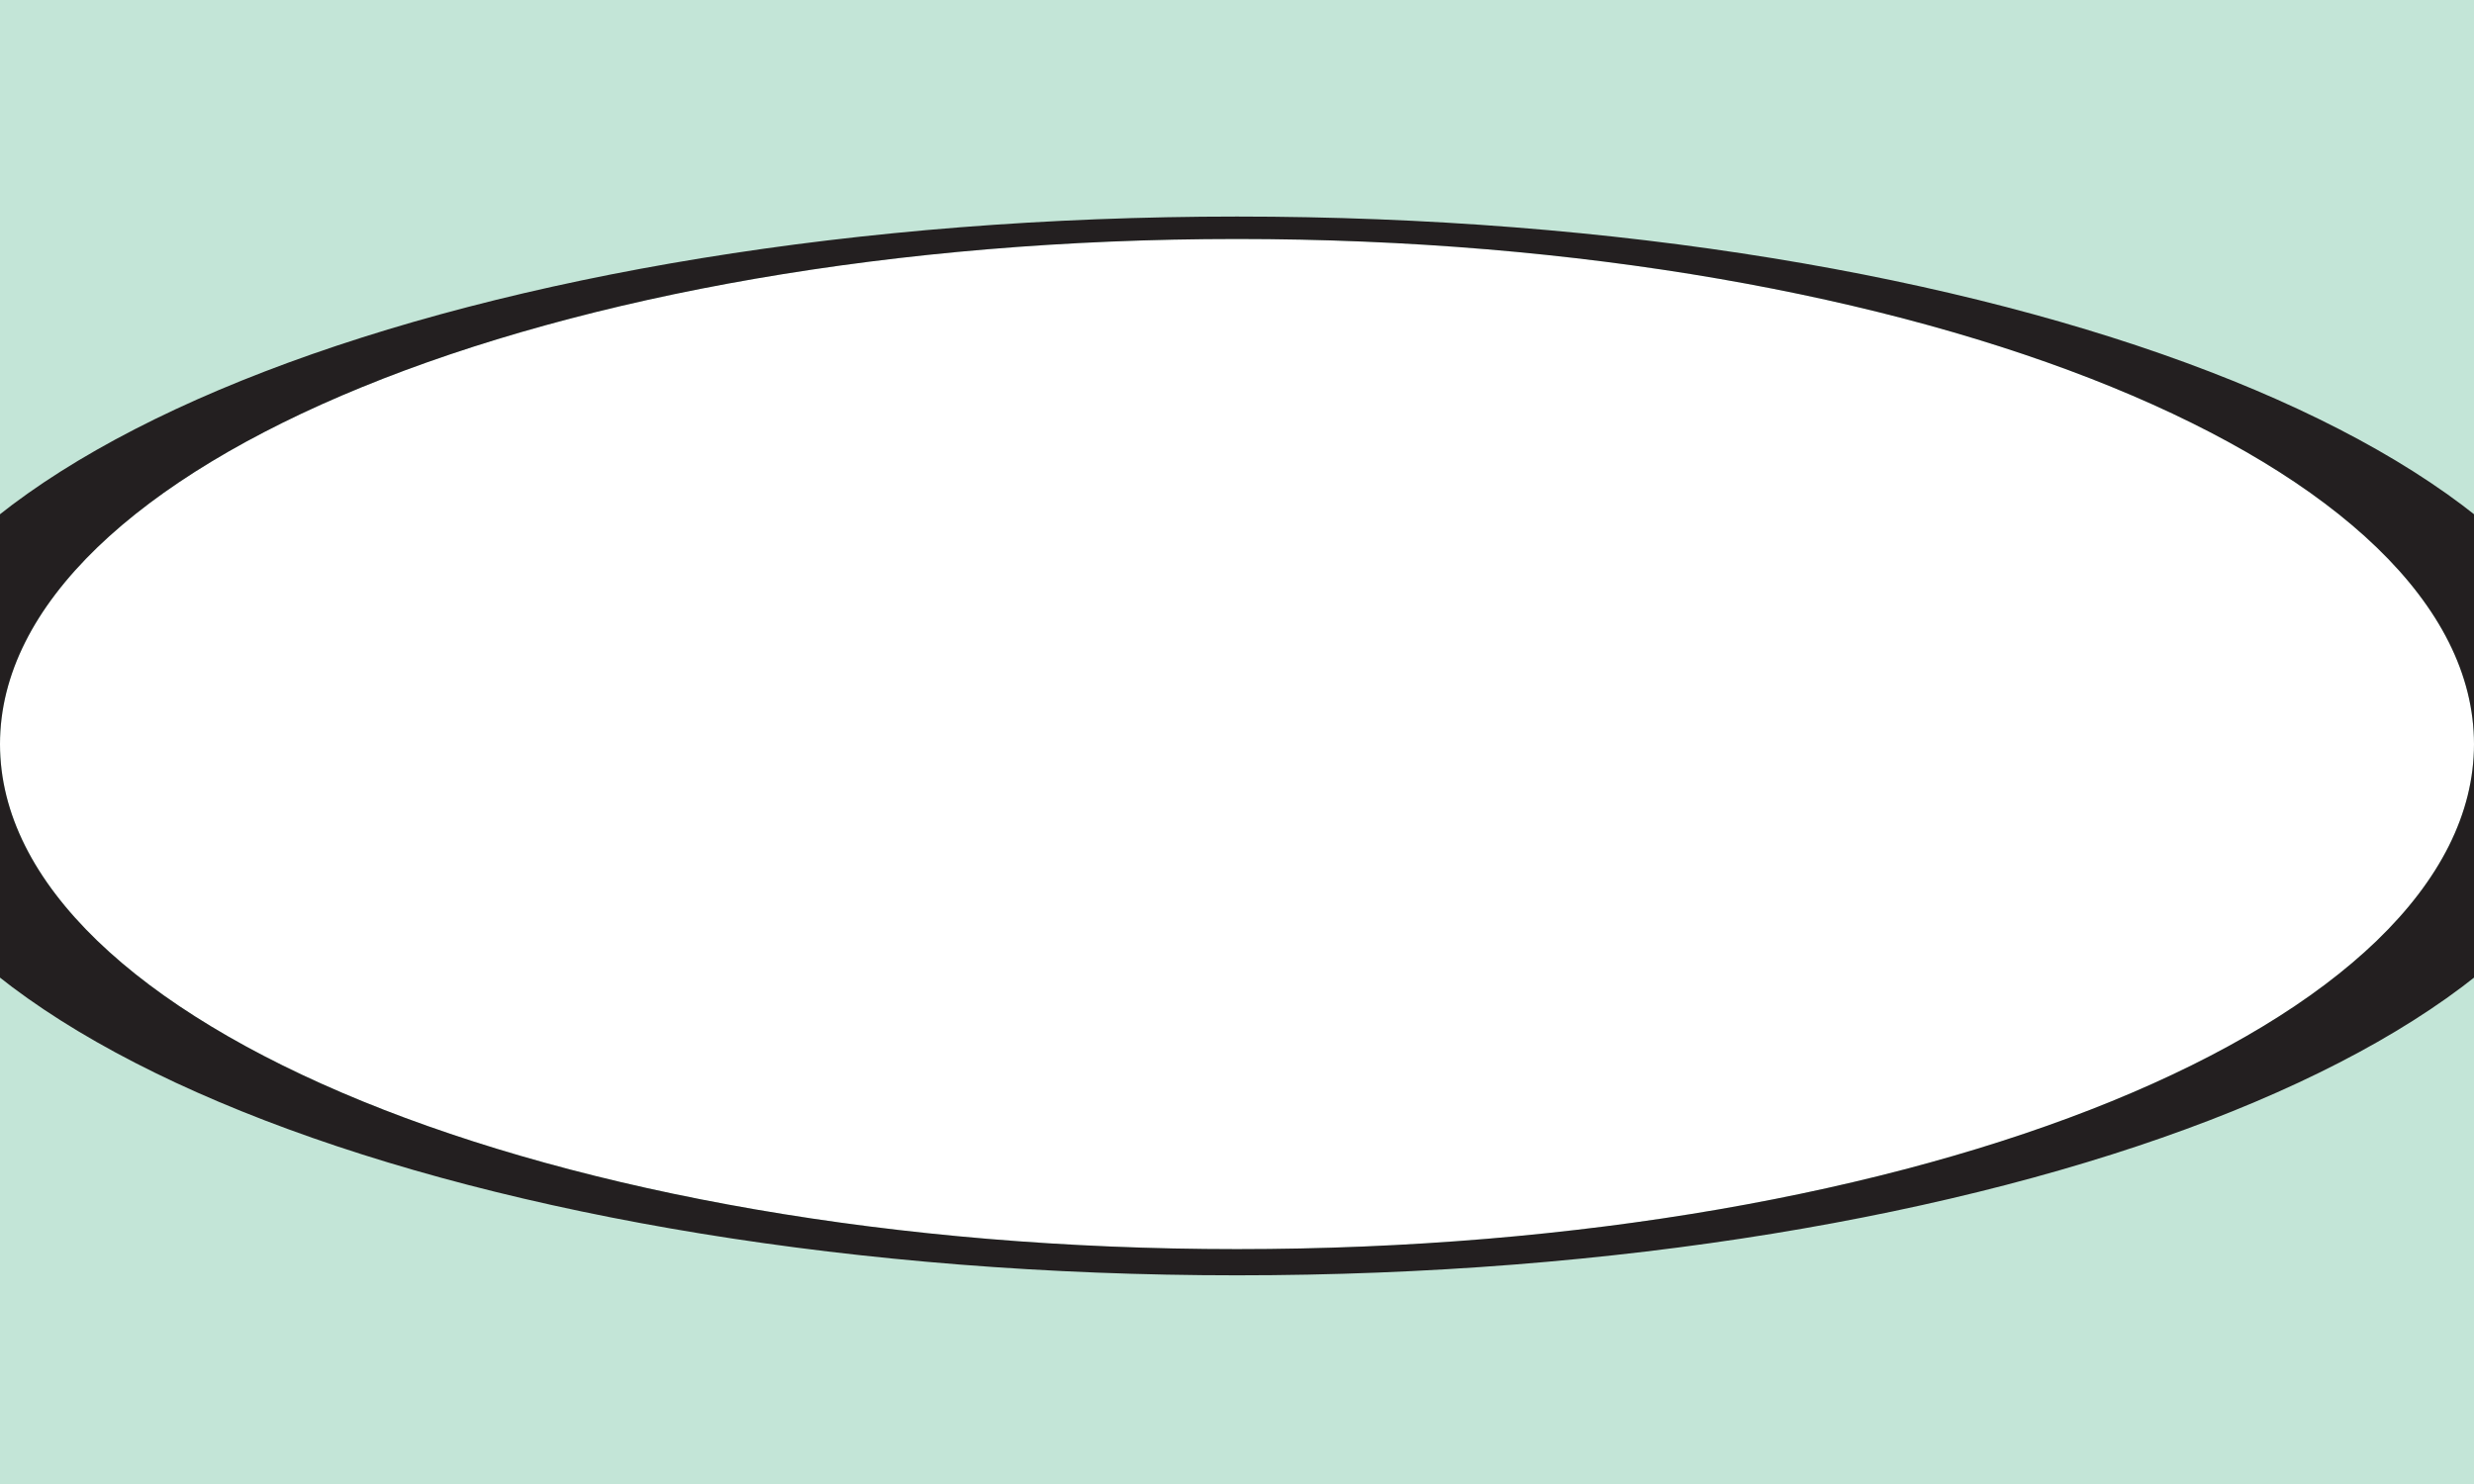 <?xml version="1.0" encoding="UTF-8"?> <svg xmlns="http://www.w3.org/2000/svg" xmlns:xlink="http://www.w3.org/1999/xlink" id="Layer_1" data-name="Layer 1" viewBox="0 0 270 162"><defs><style>.cls-1{fill:none;}.cls-2{fill:#c3e5d7;}.cls-3{clip-path:url(#clip-path);}.cls-4{fill:#231f20;}</style><clipPath id="clip-path"><rect class="cls-1" width="270" height="162"></rect></clipPath></defs><title>Suite Executive Mint BC background blank</title><path class="cls-2" d="M135,136.36c-74.56,0-135-24.69-135-55.13V162H270V81.23C270,111.67,209.56,136.36,135,136.36Z"></path><path class="cls-2" d="M0,0V81.23C0,50.78,60.44,26.09,135,26.09S270,50.78,270,81.23V0Z"></path><g class="cls-3"><path class="cls-4" d="M135,23.64c-82.9,0-150.11,25.88-150.11,57.79S52.1,139.22,135,139.22s150.11-25.87,150.11-57.79S217.9,23.64,135,23.64Zm0,112.72c-74.56,0-135-24.69-135-55.13S60.44,26.09,135,26.09,270,50.78,270,81.23,209.56,136.36,135,136.36Z"></path></g></svg> 